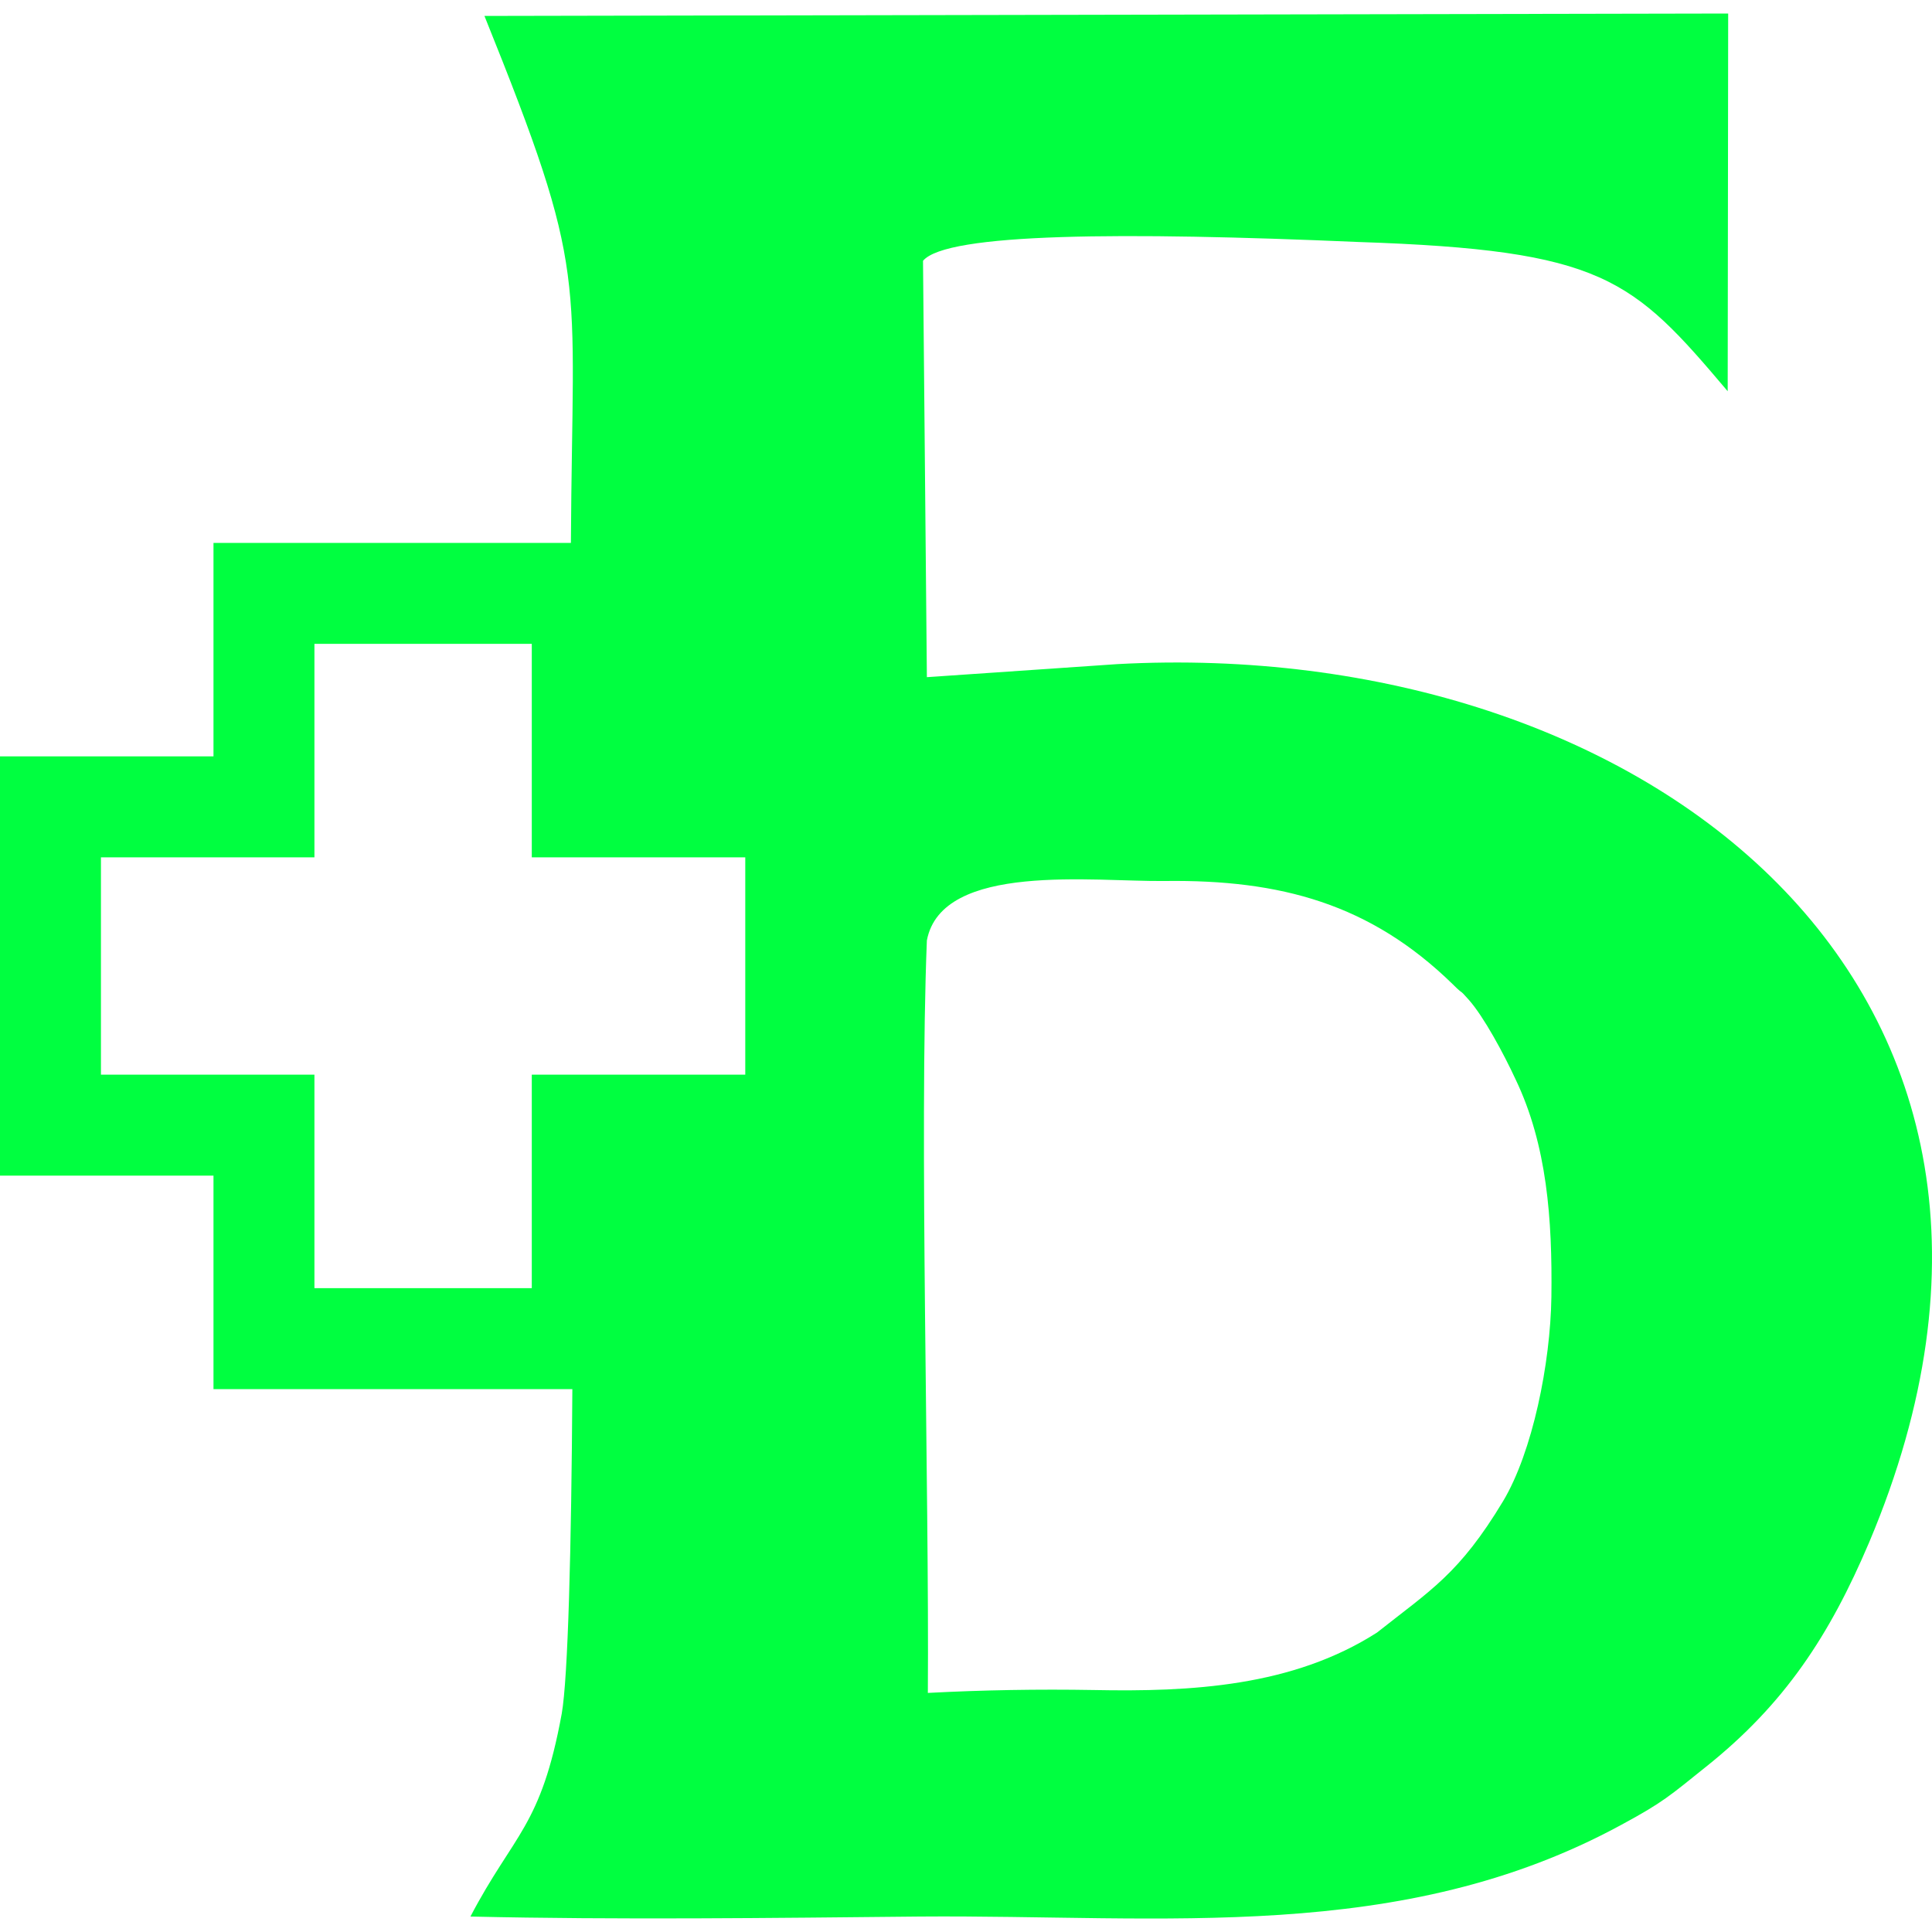 <?xml version="1.0" encoding="UTF-8"?> <svg xmlns="http://www.w3.org/2000/svg" xmlns:xlink="http://www.w3.org/1999/xlink" xml:space="preserve" width="40mm" height="40mm" version="1.0" style="shape-rendering:geometricPrecision; text-rendering:geometricPrecision; image-rendering:optimizeQuality; fill-rule:evenodd; clip-rule:evenodd" viewBox="0 0 4000 4000"> <defs> <style type="text/css"> .fil1 {fill:none} .fil0 {fill:#00FF40} </style> </defs> <g id="Слой_x0020_1">  <path class="fil0" d="M2812 501c508,17 567,75 765,309l1 -782 -2575 5c218,541 182,523 179,1091l-740 0 0 442 -442 0 0 868 442 0 0 442 743 0c-2,330 -9,598 -22,672 -43,235 -99,248 -189,420 306,7 623,3 930,0 507,-4 997,58 1453,-190 87,-47 100,-60 175,-120 163,-130 256,-272 338,-465 487,-1154 -474,-1877 -1557,-1818l-394 27 -8 -862c48,-58 415,-60 901,-39zm-2161 832l450 0 0 442 442 0 0 450 -442 0 0 442 -450 0 0 -442 -442 0 0 -450 442 0 0 -442zm2357 705c25,25 10,6 33,32 31,35 72,111 97,165 65,136 76,289 74,450 -2,138 -39,321 -100,423 -91,151 -150,184 -261,272 -175,112 -385,123 -587,119 -113,-2 -230,0 -343,6 3,-423 -18,-1160 -2,-1558 31,-163 347,-121 493,-123 239,-3 425,47 596,214z"></path> <rect class="fil1" width="4000" height="4000"></rect> </g> </svg> 